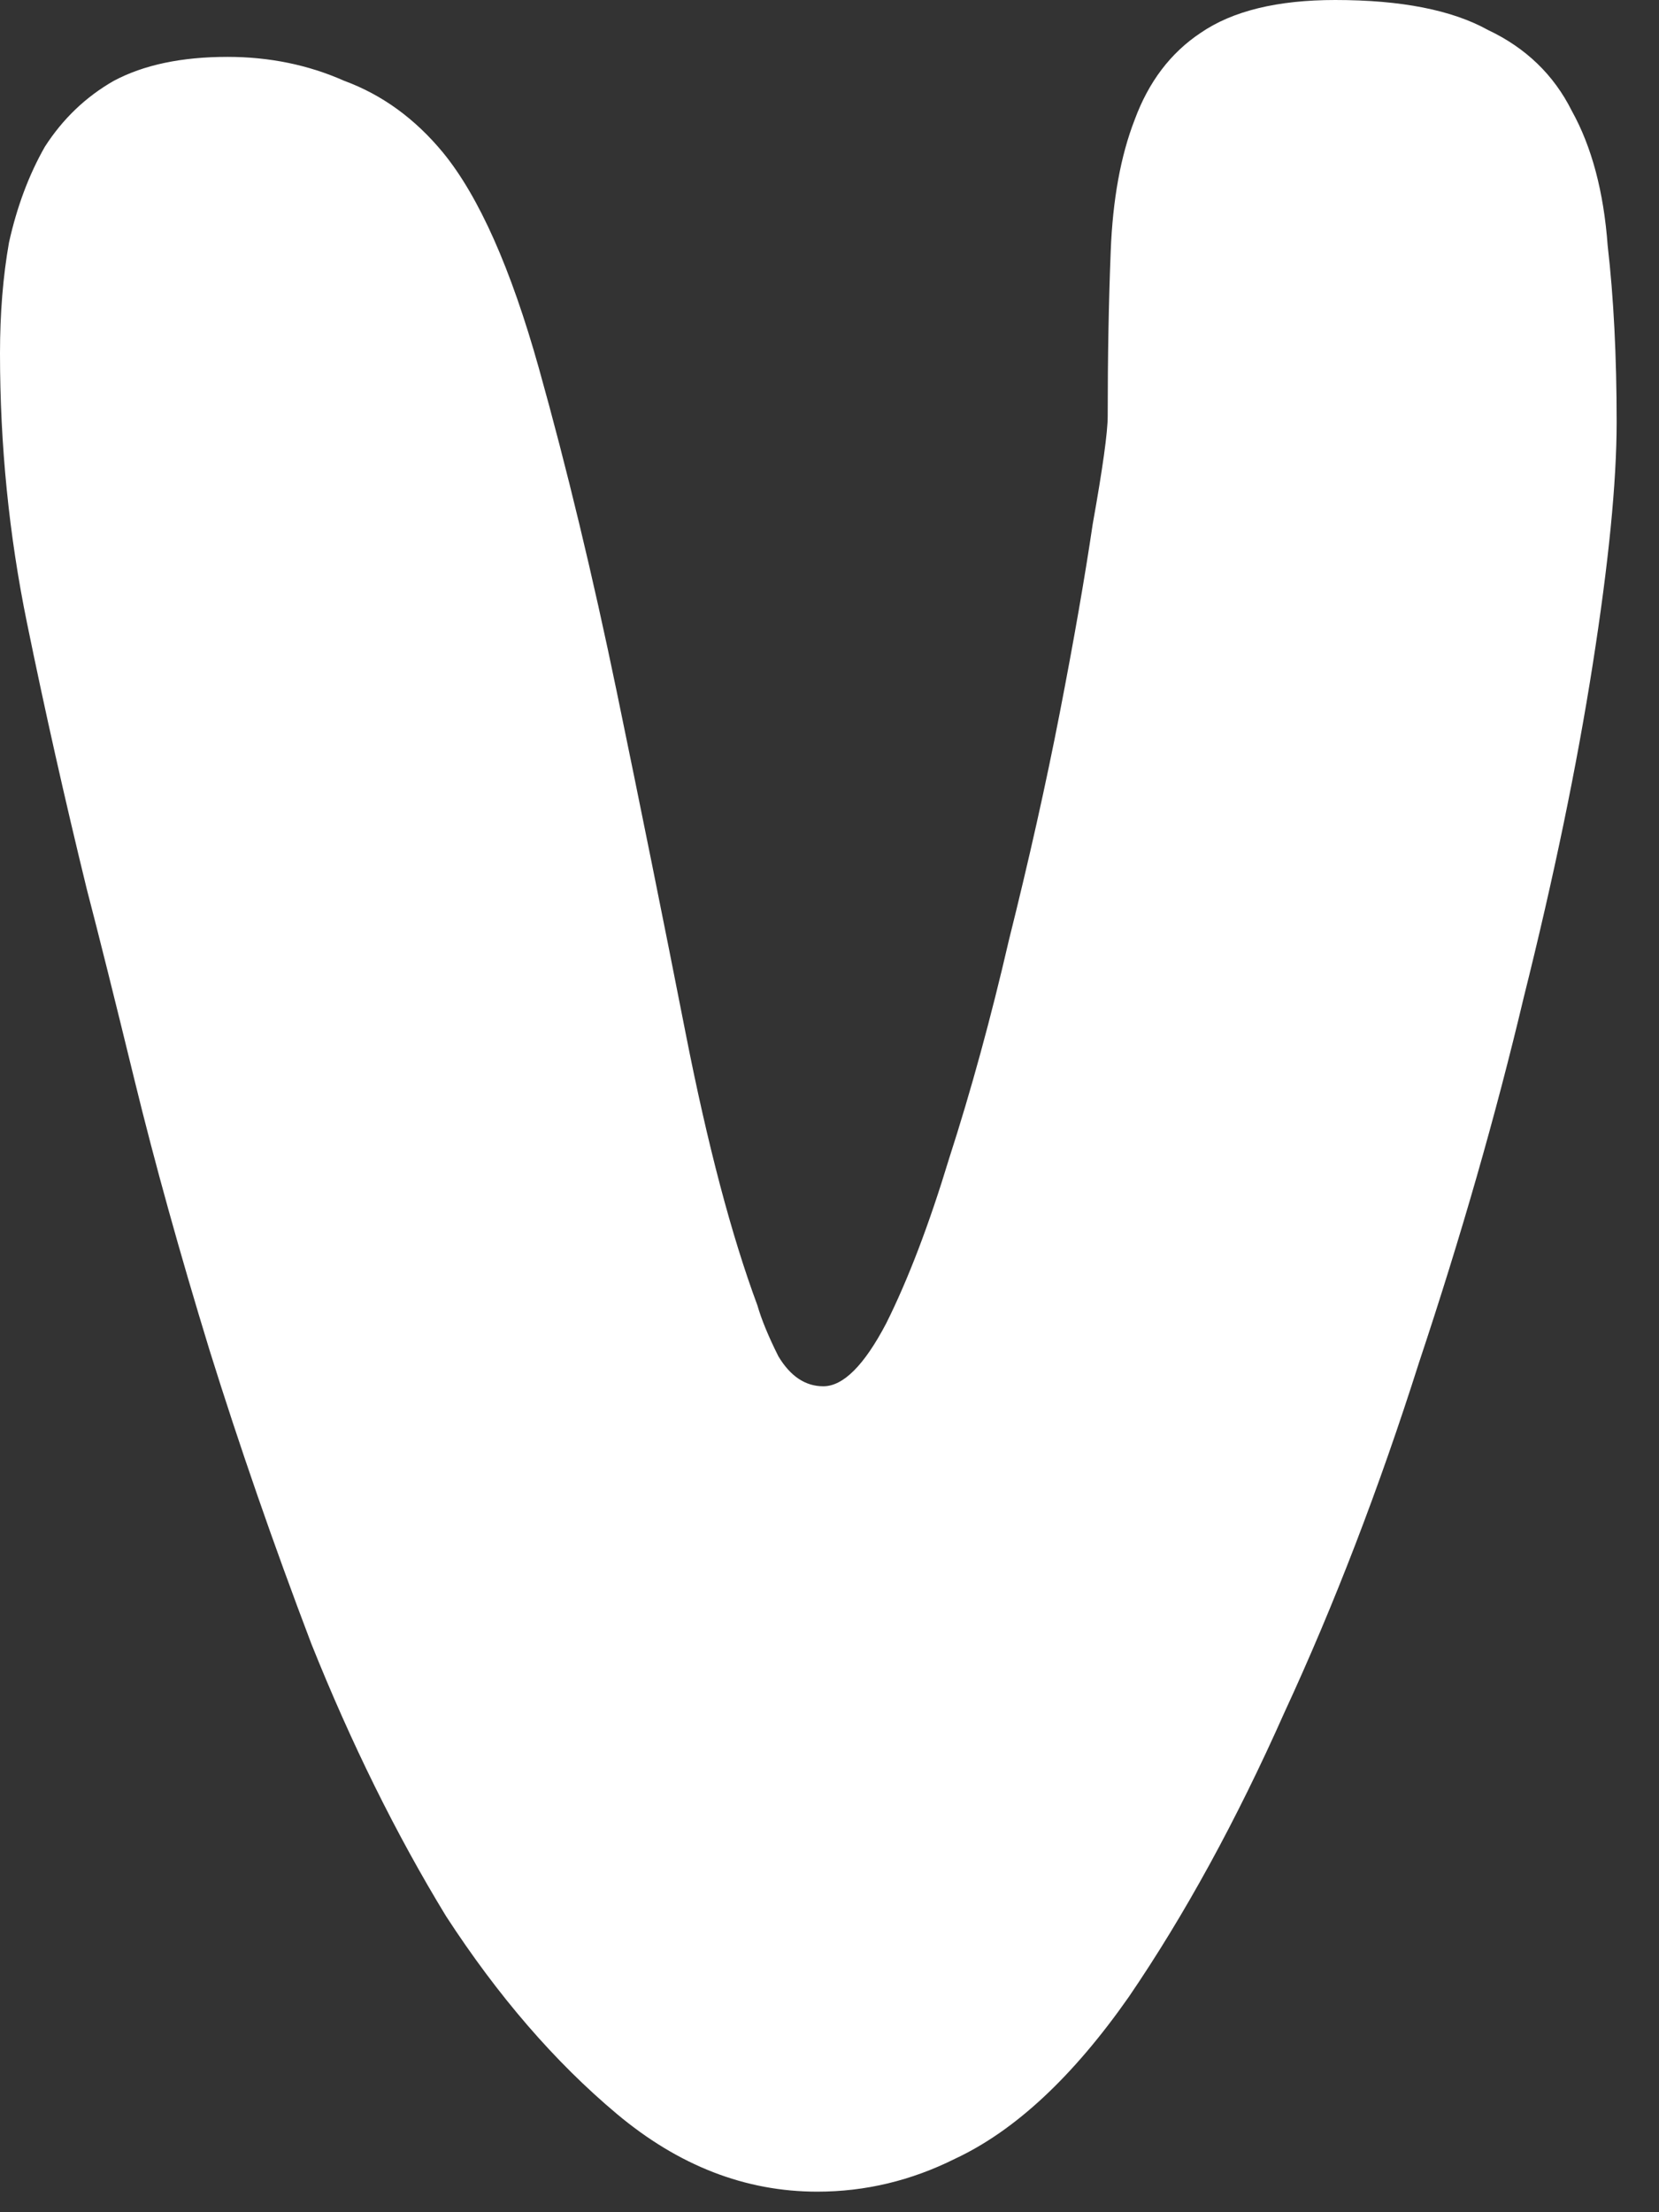 <?xml version="1.0" encoding="utf-8"?>
<svg xmlns="http://www.w3.org/2000/svg" fill="none" height="100%" overflow="visible" preserveAspectRatio="none" style="display: block;" viewBox="0 0 36 48" width="100%">
<rect x="0" y="0" width="36" height="48" fill="#333333" stroke="none"/>
<path d="M4.937 1.234C5.847 1.234 6.691 1.408 7.471 1.754C8.294 2.057 9.008 2.577 9.615 3.313C10.394 4.266 11.087 5.825 11.694 7.991C12.3 10.156 12.863 12.495 13.383 15.007C13.902 17.519 14.401 19.988 14.877 22.413C15.353 24.838 15.873 26.809 16.436 28.325C16.523 28.628 16.674 28.996 16.891 29.429C17.151 29.862 17.476 30.079 17.865 30.079C18.299 30.079 18.753 29.624 19.23 28.715C19.706 27.762 20.161 26.571 20.594 25.142C21.07 23.669 21.503 22.088 21.893 20.399C22.326 18.667 22.695 17.021 22.998 15.462C23.301 13.902 23.539 12.538 23.712 11.369C23.929 10.156 24.037 9.377 24.037 9.03C24.037 7.731 24.059 6.54 24.102 5.457C24.145 4.331 24.319 3.378 24.622 2.599C24.925 1.776 25.401 1.148 26.051 0.715C26.744 0.238 27.718 0 28.974 0C30.404 0 31.508 0.217 32.288 0.65C33.111 1.039 33.717 1.624 34.107 2.404C34.54 3.183 34.8 4.158 34.886 5.327C35.016 6.453 35.081 7.731 35.081 9.16C35.081 10.459 34.908 12.213 34.561 14.422C34.215 16.631 33.717 19.035 33.067 21.633C32.461 24.189 31.703 26.831 30.794 29.559C29.927 32.288 28.953 34.821 27.87 37.16C26.831 39.499 25.704 41.556 24.492 43.332C23.279 45.064 22.023 46.233 20.724 46.84C19.771 47.316 18.775 47.554 17.735 47.554C16.176 47.554 14.725 46.991 13.383 45.865C12.04 44.739 10.806 43.31 9.68 41.578C8.597 39.802 7.623 37.831 6.756 35.666C5.933 33.5 5.197 31.378 4.548 29.299C3.898 27.177 3.357 25.228 2.923 23.452C2.49 21.677 2.144 20.291 1.884 19.295C1.408 17.346 0.974 15.418 0.585 13.513C0.195 11.607 0 9.658 0 7.666C0 6.8 0.065 5.998 0.195 5.262C0.368 4.483 0.628 3.79 0.974 3.183C1.364 2.577 1.862 2.101 2.469 1.754C3.118 1.408 3.941 1.234 4.937 1.234Z" fill="white" id="Vector"/>
</svg>
